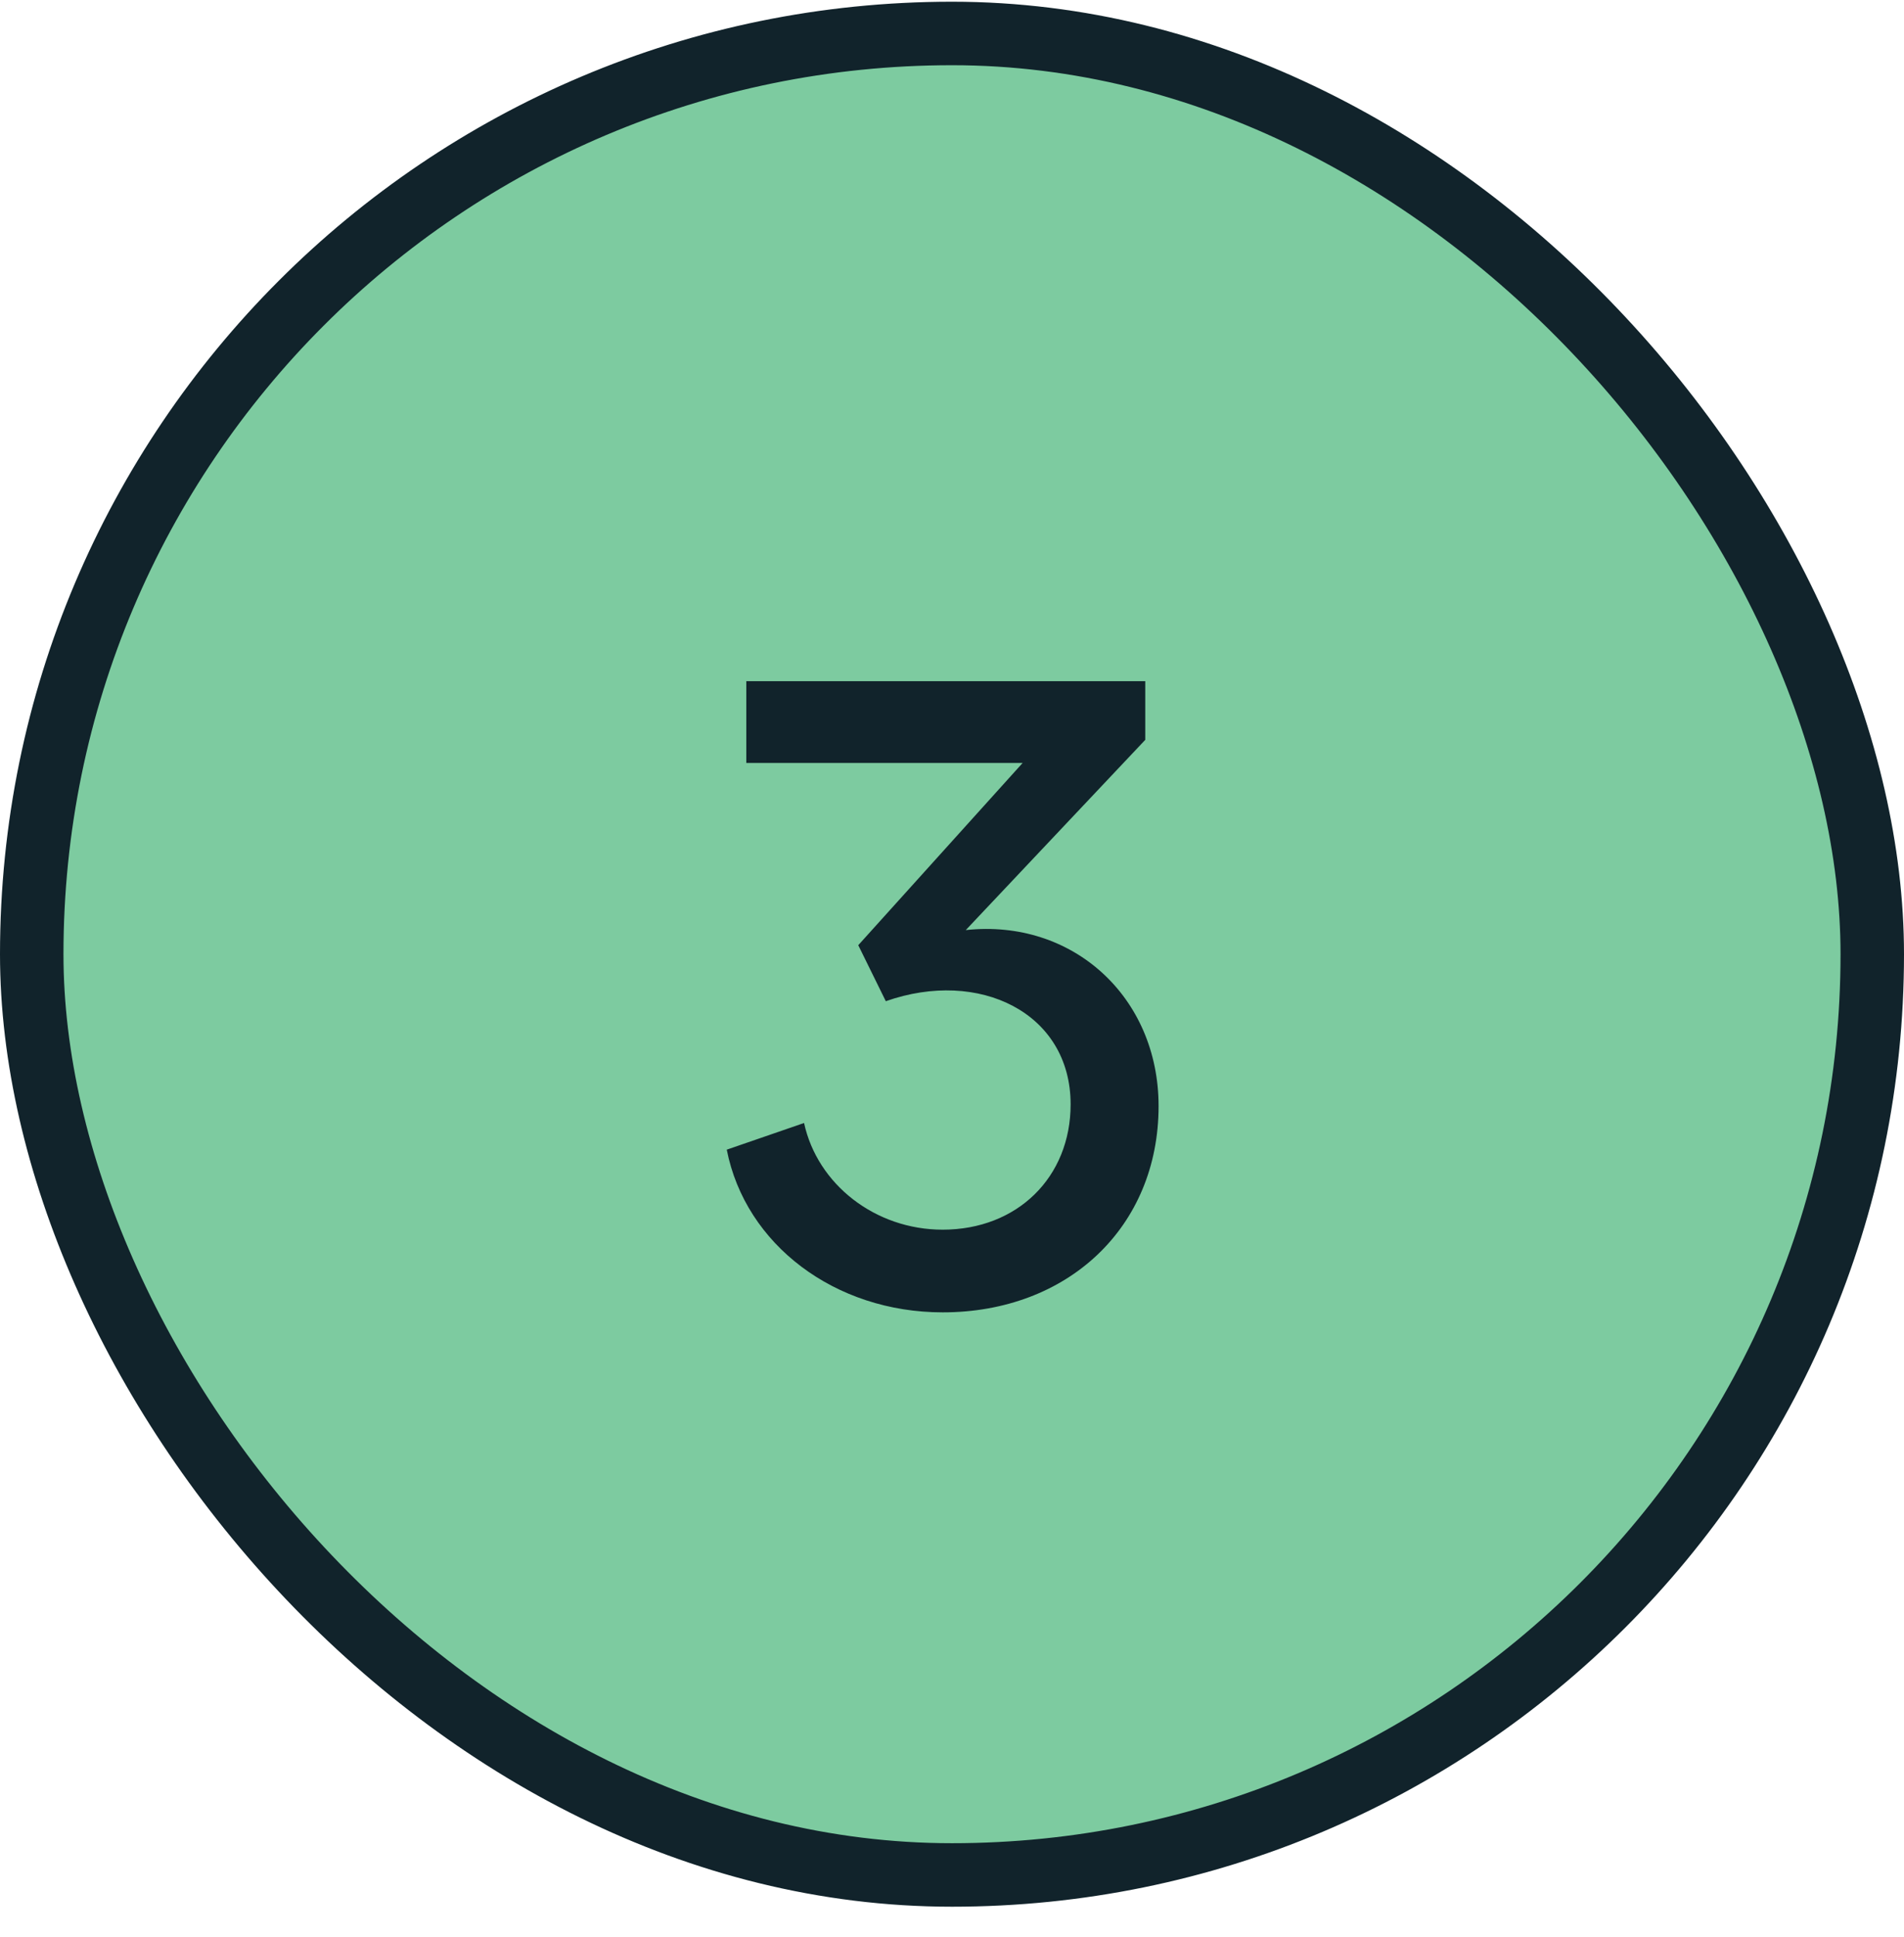 <svg xmlns="http://www.w3.org/2000/svg" fill="none" viewBox="0 0 60 61" height="61" width="60">
<rect fill="#7DCBA0" rx="29" height="58" width="58" y="1.054" x="1"></rect>
<rect stroke-width="2" stroke="#11232B" rx="29" height="58" width="58" y="1.054" x="1"></rect>
<path fill="#11232B" d="M27.046 29.77L32.226 24.03H23.518V21.454H36.09V23.302L30.434 29.294C33.794 28.93 36.51 31.394 36.51 34.838C36.51 38.646 33.654 41.334 29.706 41.334C26.318 41.334 23.49 39.206 22.902 36.21L25.338 35.37C25.758 37.302 27.578 38.73 29.706 38.73C32.058 38.73 33.738 37.078 33.738 34.782C33.738 31.898 30.854 30.498 27.914 31.534L27.046 29.77Z"></path>
</svg>
